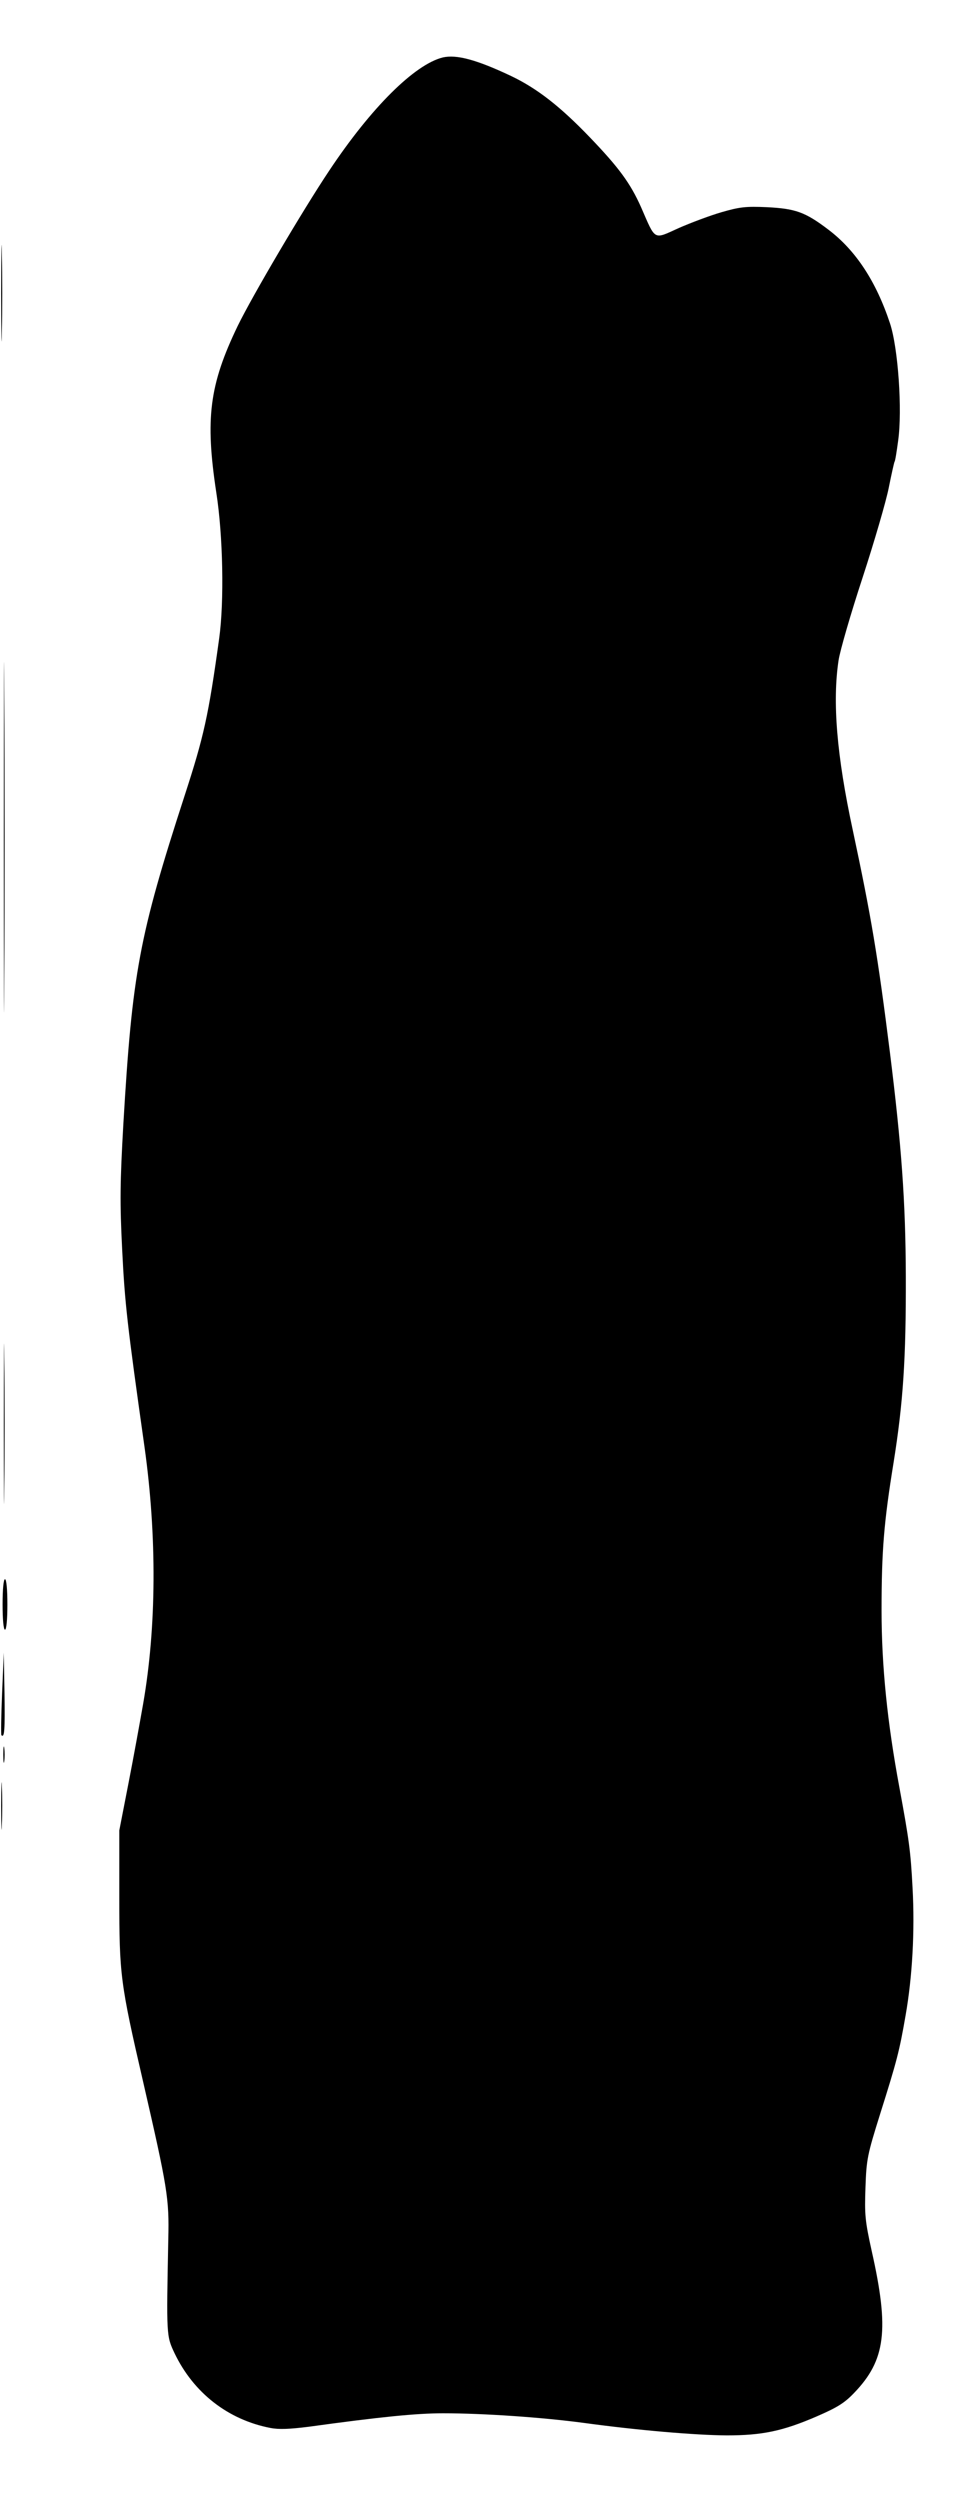 <?xml version="1.0" encoding="UTF-8" standalone="yes"?>
<svg version="1.0" xmlns="http://www.w3.org/2000/svg" width="400" height="1039.604" viewBox="0 0 400 1040" preserveAspectRatio="xMidYMid meet">
  <g transform="translate(0,1040) scale(0.1,-0.1)" fill="#000000" stroke="none">
    <path d="M1843 10161 c-117 -29 -298 -208 -473 -471 -109 -163 -319 -519 -381
-646 -118 -245 -136 -385 -89 -694 28 -179 33 -453 12 -605 -45 -325 -64 -409
-144 -655 -190 -585 -218 -738 -255 -1364 -14 -247 -15 -327 -5 -526 11 -223
21 -311 93 -820 52 -371 50 -750 -6 -1070 -13 -74 -40 -223 -61 -330 l-38
-195 0 -280 c0 -320 4 -354 99 -765 102 -444 109 -486 105 -655 -8 -403 -8
-403 26 -475 79 -165 223 -277 399 -311 36 -7 80 -5 160 5 298 41 448 56 559
56 169 0 414 -17 586 -40 227 -31 464 -51 595 -52 148 0 234 18 375 79 85 37
115 55 156 98 131 136 147 262 73 590 -28 127 -30 151 -26 265 4 117 8 136 61
305 70 222 80 260 106 410 28 159 39 351 29 532 -8 152 -14 196 -55 418 -50
269 -74 504 -74 735 0 251 10 368 50 615 40 250 52 432 51 775 -1 313 -18 544
-66 930 -51 406 -78 566 -155 927 -67 311 -85 534 -59 706 6 40 51 195 100
344 49 150 98 318 109 374 11 55 22 104 24 108 3 3 9 43 15 87 18 127 0 387
-34 489 -58 175 -143 304 -257 390 -96 73 -137 87 -255 93 -88 4 -114 1 -190
-21 -48 -14 -128 -44 -178 -66 -106 -48 -95 -54 -156 86 -45 101 -93 166 -214
292 -123 128 -219 203 -328 255 -144 68 -227 90 -284 77z"/>
    <path d="M4 9180 c0 -179 2 -252 3 -162 2 89 2 235 0 325 -1 89 -3 16 -3 -163z"/>
    <path d="M15 6915 c0 -649 1 -913 2 -587 2 327 2 858 0 1180 -1 323 -2 56 -2
-593z"/>
    <path d="M15 4475 c0 -297 1 -417 2 -267 2 150 2 393 0 540 -1 147 -2 24 -2
-273z"/>
    <path d="M10 3725 c0 -63 4 -105 10 -105 6 0 10 42 10 105 0 63 -4 105 -10
105 -6 0 -10 -42 -10 -105z"/>
    <path d="M8 3356 c-4 -94 -5 -172 -3 -175 13 -12 15 19 13 175 l-3 169 -7
-169z"/>
    <path d="M13 3100 c0 -30 2 -43 4 -27 2 15 2 39 0 55 -2 15 -4 2 -4 -28z"/>
    <path d="M4 2885 c0 -88 2 -123 3 -77 2 46 2 118 0 160 -1 42 -3 5 -3 -83z"/>
  </g>
</svg>